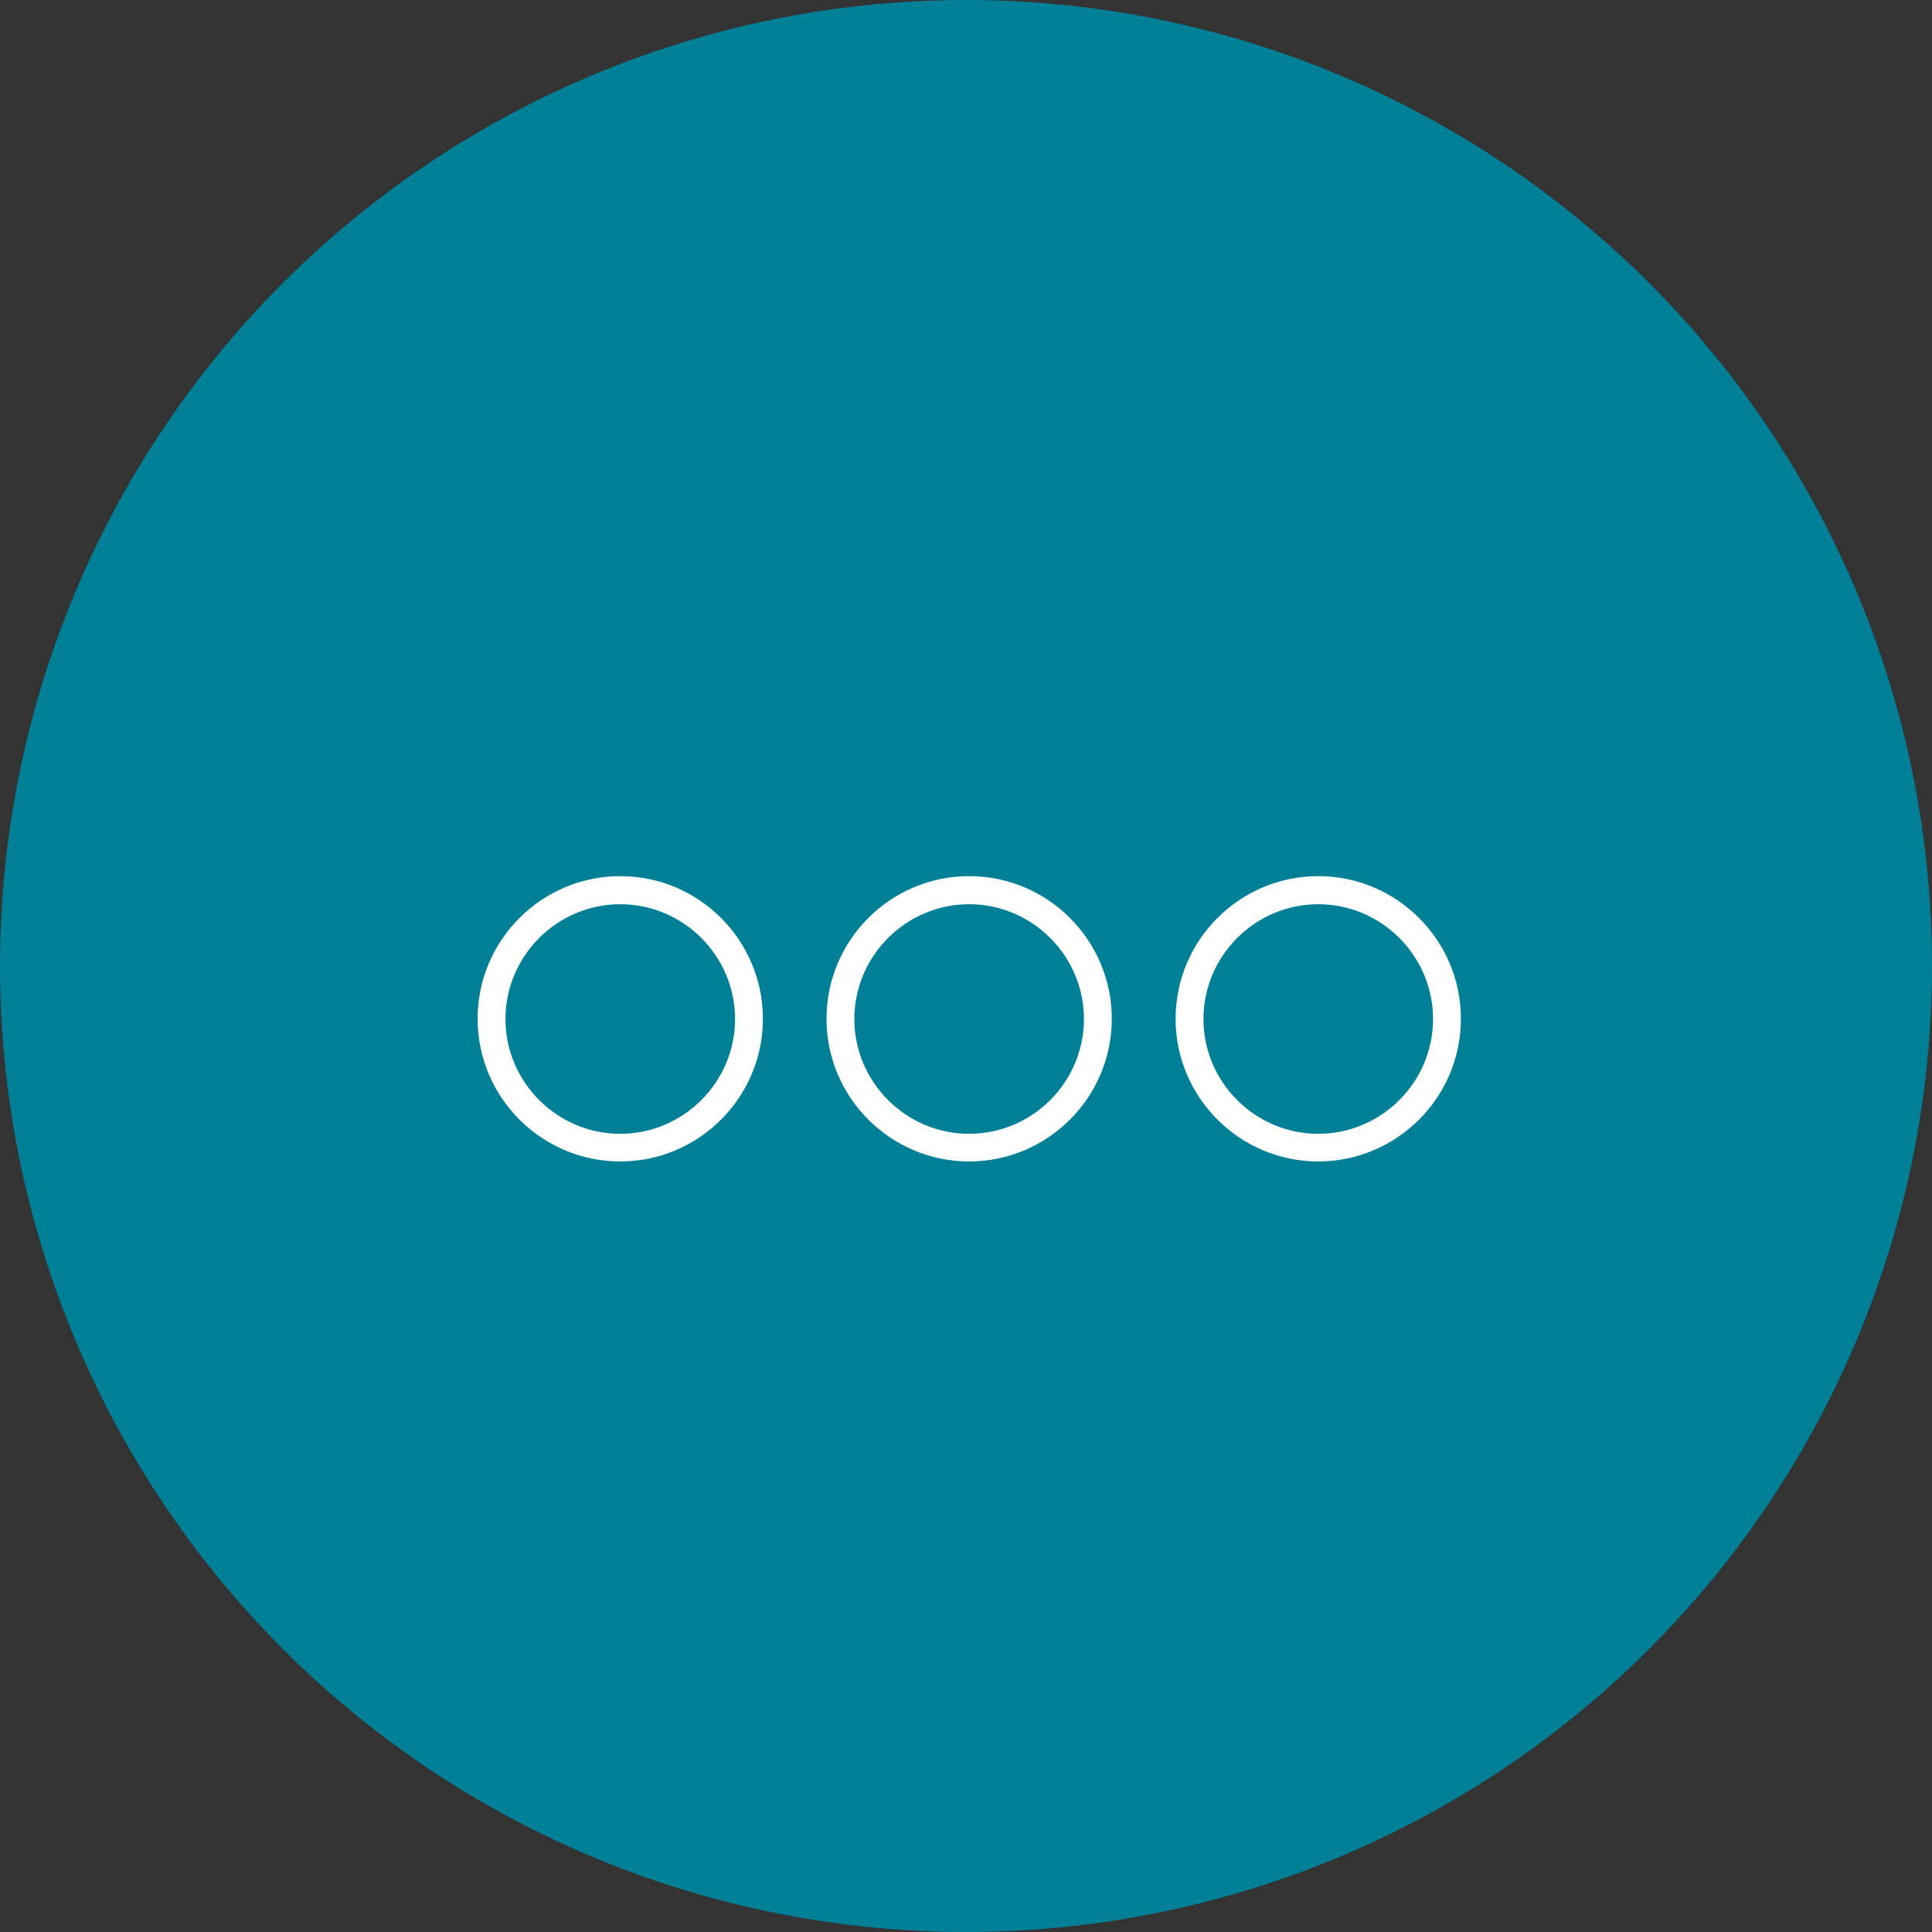 <?xml version="1.0" encoding="UTF-8"?> <svg xmlns="http://www.w3.org/2000/svg" id="uuid-88e6c138-e785-4098-bea0-080d664c4c06" viewBox="0 0 86 86"><rect x="0" y="0" width="86" height="86" fill="#333333" stroke="none"/><defs><style>.uuid-587beb7d-8b26-413d-8f6b-9779d1bc6e34{fill:#008097;}.uuid-342b33bb-7c54-47a1-bd2f-fbc41597e346{fill:#fff;}</style></defs><g id="uuid-43b70915-7cb6-4983-b9be-2d36ab92f0f0"><g id="uuid-c7dca2d9-ebd3-42ad-a0b1-099c040a4c0d"><circle class="uuid-587beb7d-8b26-413d-8f6b-9779d1bc6e34" cx="43" cy="43" r="43"></circle><path class="uuid-342b33bb-7c54-47a1-bd2f-fbc41597e346" d="M27.61,51.7c-3.5,0-6.35-2.85-6.35-6.35s2.85-6.35,6.35-6.35,6.35,2.85,6.35,6.35-2.85,6.35-6.35,6.35ZM27.61,40.25c-2.81,0-5.11,2.3-5.11,5.11s2.3,5.11,5.11,5.11,5.11-2.3,5.11-5.11-2.3-5.11-5.11-5.11Z"></path><path class="uuid-342b33bb-7c54-47a1-bd2f-fbc41597e346" d="M43.14,51.7c-3.5,0-6.35-2.85-6.35-6.35s2.85-6.35,6.35-6.35,6.35,2.85,6.35,6.35-2.85,6.35-6.35,6.35ZM43.14,40.25c-2.81,0-5.11,2.3-5.11,5.11s2.3,5.11,5.11,5.11,5.11-2.3,5.11-5.11-2.3-5.11-5.11-5.11Z"></path><path class="uuid-342b33bb-7c54-47a1-bd2f-fbc41597e346" d="M58.68,51.7c-3.5,0-6.35-2.85-6.35-6.35s2.85-6.35,6.35-6.35,6.35,2.85,6.35,6.35-2.85,6.35-6.35,6.35ZM58.68,40.25c-2.81,0-5.11,2.3-5.11,5.11s2.3,5.11,5.11,5.11,5.11-2.3,5.11-5.11-2.3-5.11-5.11-5.11Z"></path></g></g></svg> 